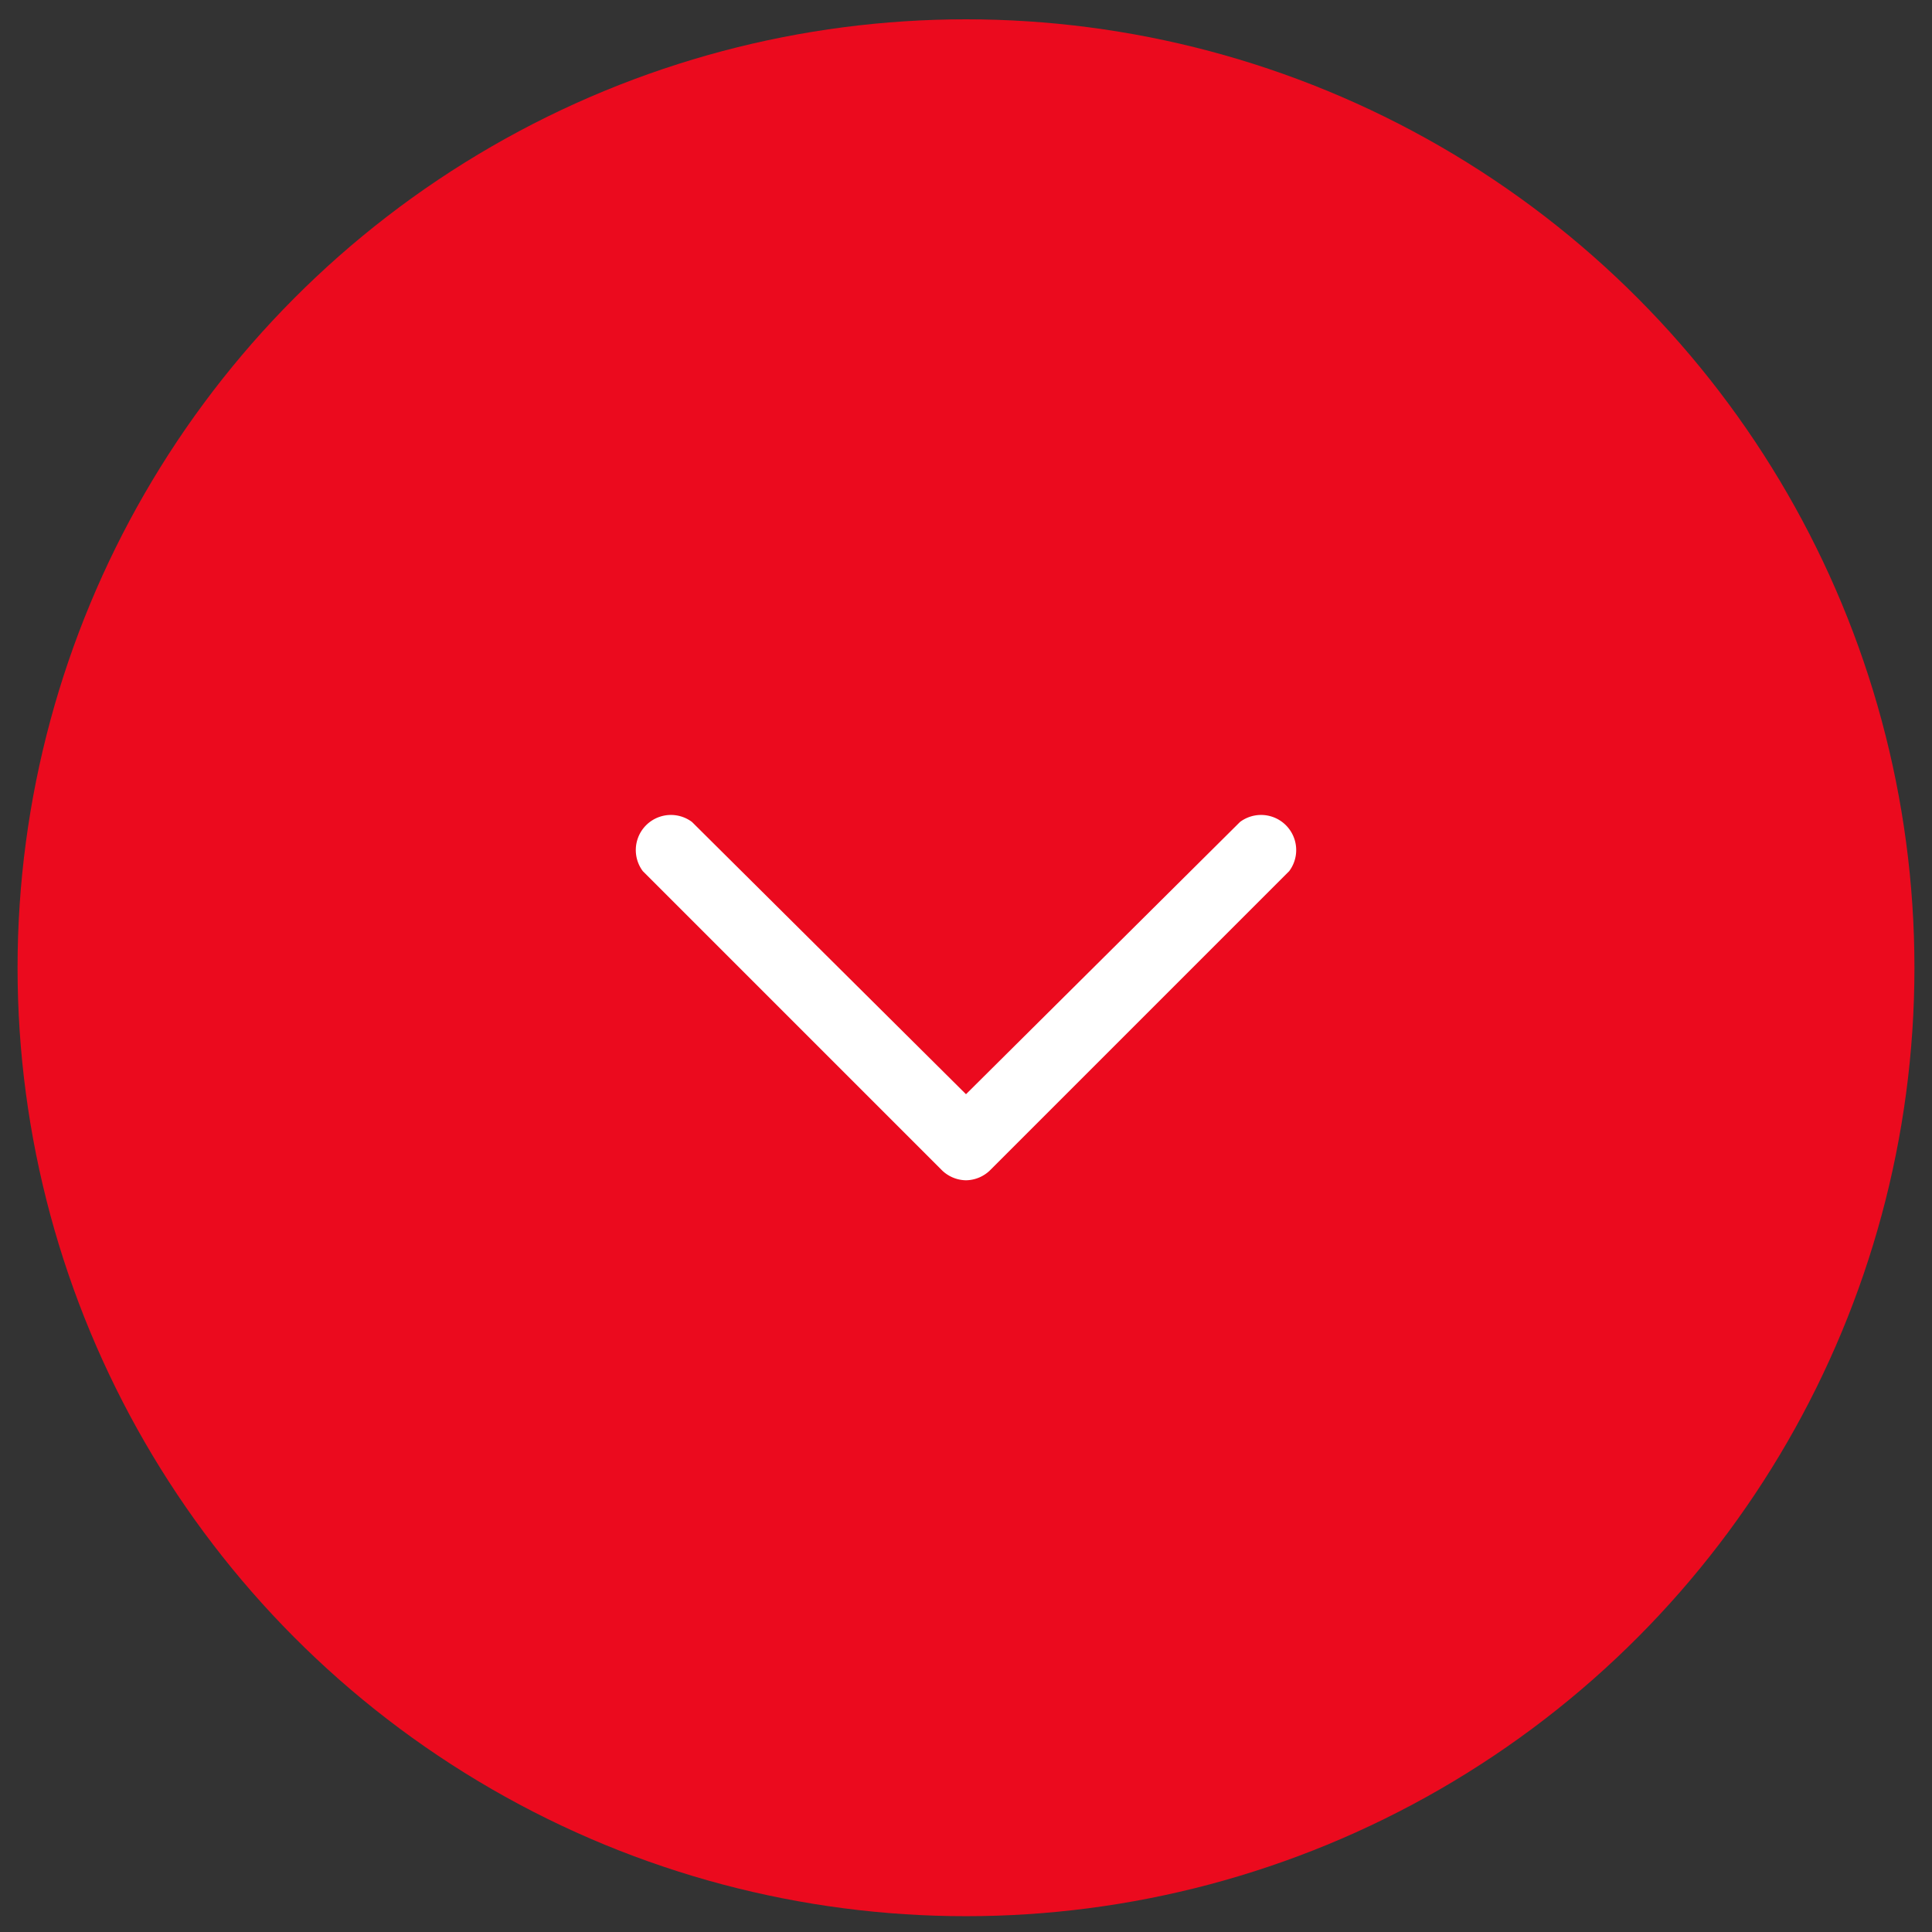 <svg xmlns="http://www.w3.org/2000/svg" id="b11831fa-cf00-4c8d-9432-aeccebecaf7c" data-name="Layer 1" viewBox="0 0 110 110"><rect x="0" y="0" width="110" height="110" fill="#333333" stroke="none"/><defs><style>.a230e867-6f98-4862-9841-651cff73f4af{fill:#eb0a1e;}.fb9bc550-c9b5-44f3-80d3-3db793e8fcdc{fill:#fff;}</style></defs><circle id="ba4bba13-4dfa-436e-abcd-579b21a1f12c" data-name="Ellipse 134-2" class="a230e867-6f98-4862-9841-651cff73f4af" cx="55" cy="55.1" r="54"></circle><g id="b6bb213a-6782-4348-bb14-8fcbd8e81fa3" data-name="Path 433"><path class="fb9bc550-c9b5-44f3-80d3-3db793e8fcdc" d="M55,67.2h0a2,2,0,0,1-1.4-.6l-17-17a2,2,0,0,1,2.8-2.8L55,62.3,70.6,46.8a2,2,0,0,1,2.8,2.8l-17,17A2,2,0,0,1,55,67.2Z"></path></g></svg>